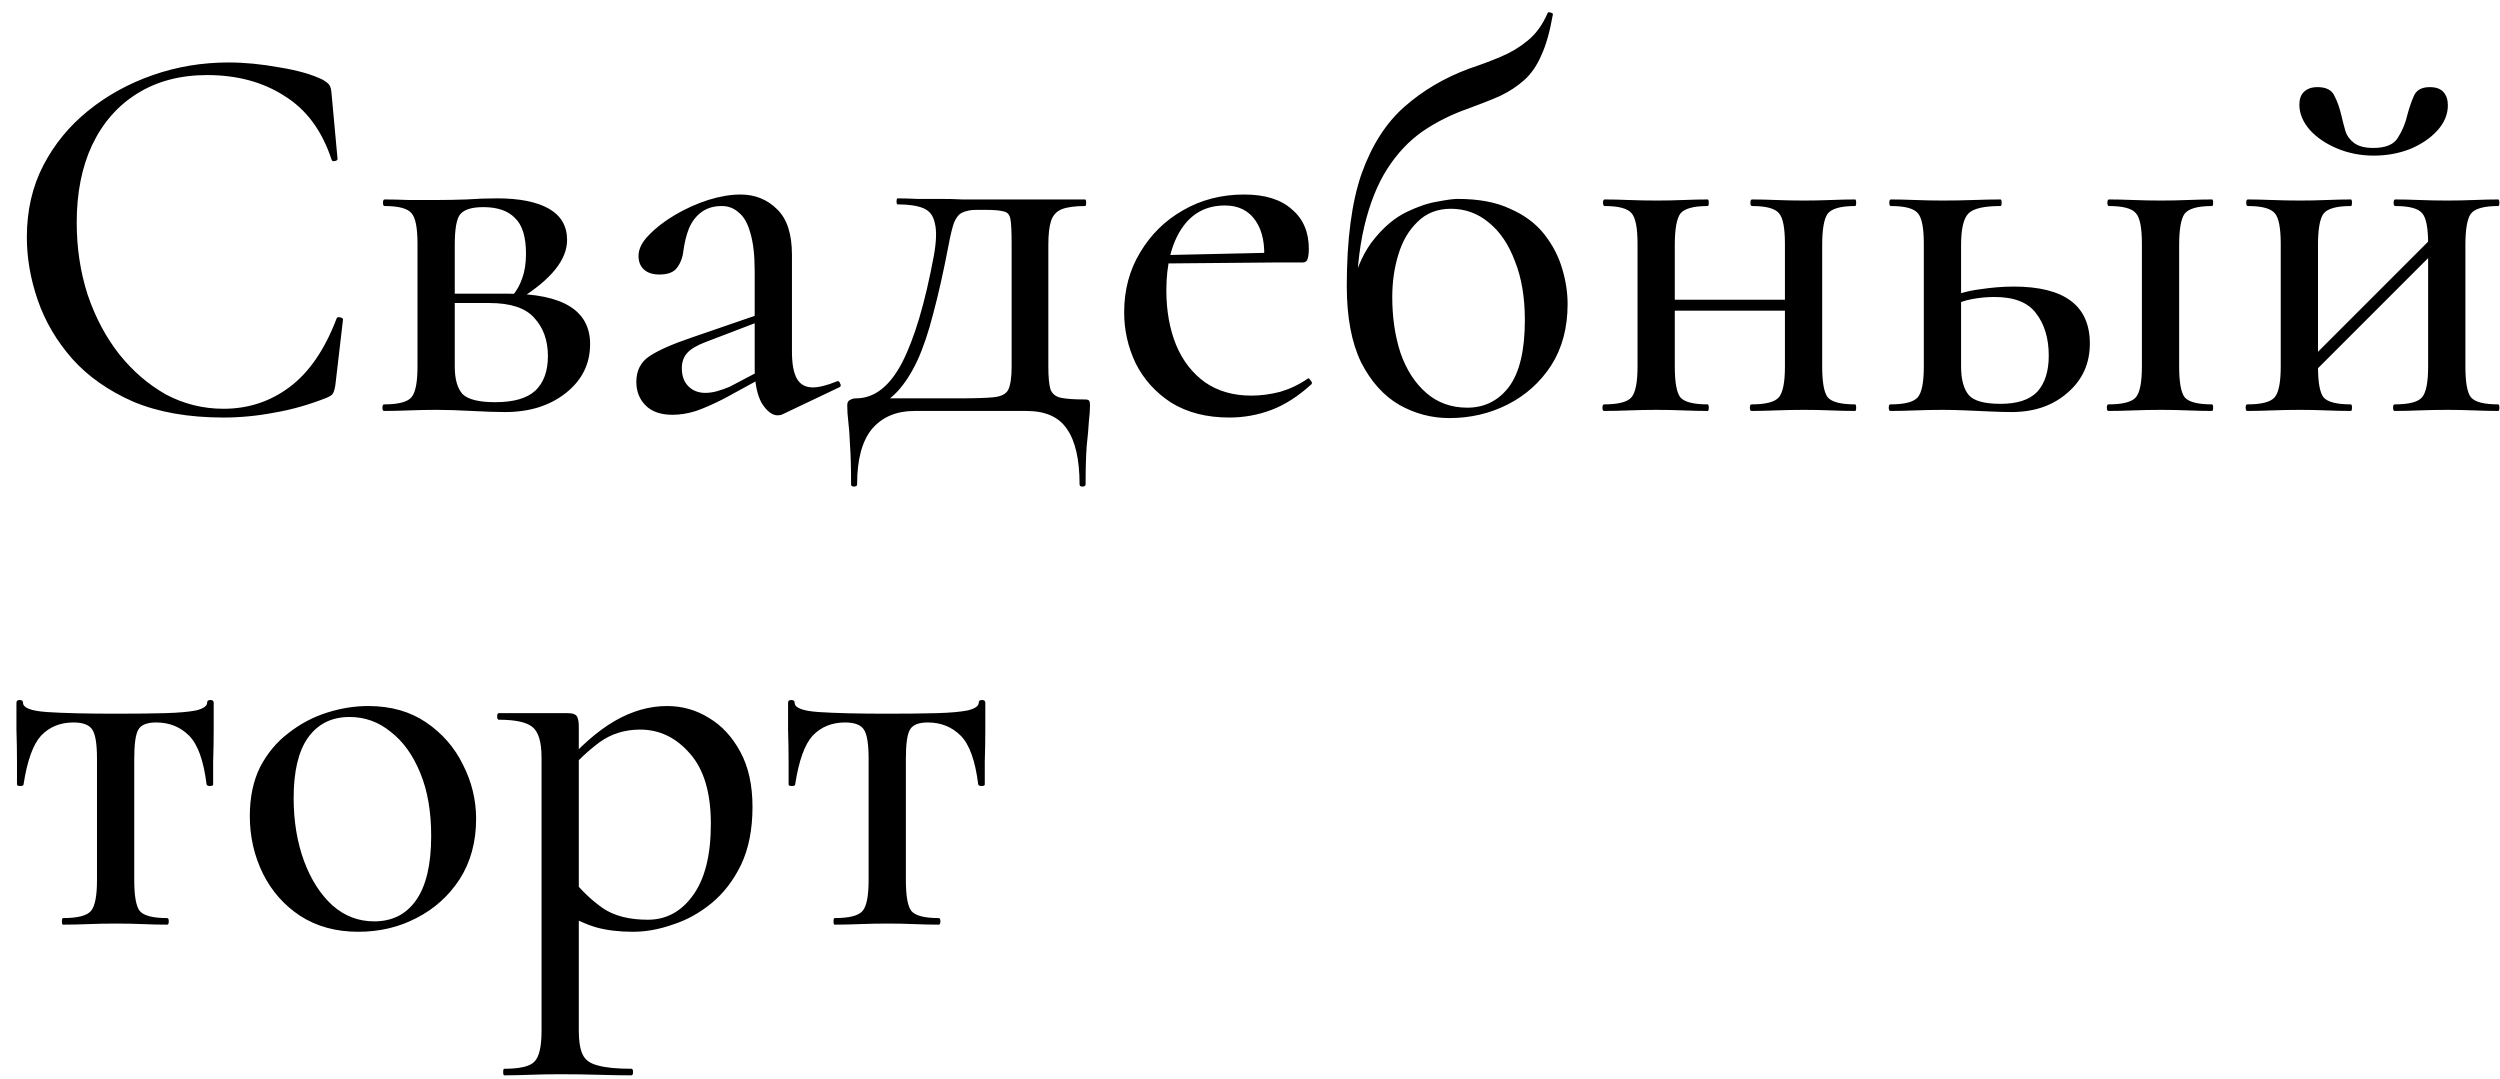 <?xml version="1.0" encoding="UTF-8"?> <svg xmlns="http://www.w3.org/2000/svg" width="146" height="63" viewBox="0 0 146 63" fill="none"><path d="M13.344 3.648C14.283 3.648 15.275 3.744 16.32 3.936C17.387 4.107 18.24 4.352 18.88 4.672C19.051 4.779 19.168 4.875 19.232 4.96C19.296 5.045 19.339 5.205 19.36 5.44L19.712 9.28C19.712 9.344 19.659 9.387 19.552 9.408C19.445 9.429 19.381 9.397 19.36 9.312C18.805 7.627 17.888 6.389 16.608 5.6C15.349 4.789 13.845 4.384 12.096 4.384C10.517 4.384 9.152 4.747 8 5.472C6.869 6.176 5.995 7.179 5.376 8.48C4.779 9.76 4.48 11.264 4.48 12.992C4.48 14.485 4.693 15.893 5.12 17.216C5.568 18.539 6.187 19.701 6.976 20.704C7.765 21.685 8.672 22.464 9.696 23.04C10.741 23.595 11.861 23.872 13.056 23.872C14.507 23.872 15.797 23.445 16.928 22.592C18.059 21.739 18.965 20.416 19.648 18.624C19.669 18.539 19.733 18.507 19.84 18.528C19.968 18.549 20.032 18.592 20.032 18.656L19.584 22.496C19.541 22.752 19.488 22.923 19.424 23.008C19.381 23.072 19.264 23.147 19.072 23.232C18.048 23.637 17.035 23.925 16.032 24.096C15.029 24.288 14.037 24.384 13.056 24.384C11.008 24.384 9.248 24.075 7.776 23.456C6.325 22.816 5.141 21.984 4.224 20.96C3.307 19.915 2.635 18.773 2.208 17.536C1.781 16.299 1.568 15.072 1.568 13.856C1.568 12.299 1.888 10.901 2.528 9.664C3.168 8.427 4.043 7.36 5.152 6.464C6.261 5.568 7.52 4.875 8.928 4.384C10.336 3.893 11.808 3.648 13.344 3.648ZM25.502 11.68C26.057 11.68 26.633 11.669 27.23 11.648C27.849 11.605 28.446 11.584 29.022 11.584C30.345 11.584 31.358 11.787 32.062 12.192C32.766 12.597 33.118 13.205 33.118 14.016C33.118 15.168 32.19 16.32 30.334 17.472L29.918 17.28C30.174 16.981 30.366 16.64 30.494 16.256C30.644 15.851 30.718 15.371 30.718 14.816C30.718 13.835 30.505 13.141 30.078 12.736C29.673 12.309 29.054 12.096 28.222 12.096C27.561 12.096 27.113 12.235 26.878 12.512C26.665 12.768 26.558 13.365 26.558 14.304V21.408C26.558 22.133 26.708 22.667 27.006 23.008C27.326 23.328 27.966 23.488 28.926 23.488C29.993 23.488 30.772 23.264 31.262 22.816C31.753 22.347 31.998 21.675 31.998 20.8C31.998 19.883 31.732 19.136 31.198 18.56C30.686 17.984 29.812 17.696 28.574 17.696H25.63L25.598 17.152H29.694C32.873 17.152 34.462 18.133 34.462 20.096C34.462 21.248 33.993 22.197 33.054 22.944C32.116 23.691 30.932 24.064 29.502 24.064C28.99 24.064 28.34 24.043 27.55 24C26.782 23.957 26.1 23.936 25.502 23.936C24.948 23.936 24.404 23.947 23.87 23.968C23.337 23.989 22.857 24 22.43 24C22.366 24 22.334 23.936 22.334 23.808C22.334 23.68 22.366 23.616 22.43 23.616C23.262 23.616 23.796 23.477 24.03 23.2C24.265 22.923 24.382 22.325 24.382 21.408V14.24C24.382 13.301 24.265 12.704 24.03 12.448C23.796 12.171 23.273 12.032 22.462 12.032C22.398 12.032 22.366 11.968 22.366 11.84C22.366 11.712 22.398 11.648 22.462 11.648C22.868 11.648 23.337 11.659 23.87 11.68C24.404 11.68 24.948 11.68 25.502 11.68ZM45.706 24.192C45.62 24.235 45.524 24.256 45.418 24.256C45.098 24.256 44.788 24.021 44.49 23.552C44.212 23.061 44.074 22.368 44.074 21.472V15.84C44.074 14.901 43.988 14.155 43.818 13.6C43.668 13.045 43.444 12.651 43.146 12.416C42.868 12.16 42.538 12.032 42.154 12.032C41.684 12.032 41.29 12.149 40.97 12.384C40.65 12.619 40.404 12.939 40.234 13.344C40.084 13.728 39.978 14.155 39.914 14.624C39.871 15.029 39.743 15.371 39.53 15.648C39.338 15.904 38.996 16.032 38.506 16.032C38.122 16.032 37.823 15.936 37.61 15.744C37.396 15.552 37.29 15.285 37.29 14.944C37.29 14.539 37.492 14.133 37.898 13.728C38.303 13.301 38.815 12.907 39.434 12.544C40.052 12.181 40.692 11.893 41.354 11.68C42.036 11.467 42.666 11.36 43.242 11.36C44.095 11.36 44.81 11.648 45.386 12.224C45.962 12.779 46.25 13.664 46.25 14.88V20.544C46.25 21.248 46.346 21.771 46.538 22.112C46.73 22.453 47.039 22.624 47.466 22.624C47.828 22.624 48.298 22.507 48.874 22.272C48.959 22.229 49.023 22.272 49.066 22.4C49.13 22.507 49.108 22.581 49.002 22.624L45.706 24.192ZM39.274 24.224C38.591 24.224 38.068 24.043 37.706 23.68C37.343 23.317 37.162 22.859 37.162 22.304C37.162 21.643 37.418 21.141 37.93 20.8C38.442 20.459 39.263 20.096 40.394 19.712L44.394 18.336L44.49 18.72L41.226 19.968C40.714 20.16 40.351 20.373 40.138 20.608C39.924 20.843 39.818 21.141 39.818 21.504C39.818 21.952 39.946 22.304 40.202 22.56C40.458 22.816 40.788 22.944 41.194 22.944C41.407 22.944 41.631 22.912 41.866 22.848C42.1 22.784 42.346 22.699 42.602 22.592L45.034 21.312L45.066 21.76L42.314 23.264C41.695 23.584 41.14 23.829 40.65 24C40.18 24.149 39.722 24.224 39.274 24.224ZM49.703 28.288C49.703 27.307 49.682 26.539 49.639 25.984C49.618 25.429 49.586 24.981 49.543 24.64C49.501 24.299 49.479 23.979 49.479 23.68C49.479 23.509 49.533 23.403 49.639 23.36C49.746 23.296 49.863 23.264 49.991 23.264C51.058 23.264 51.954 22.571 52.679 21.184C53.405 19.776 54.023 17.696 54.535 14.944C54.685 14.112 54.706 13.483 54.599 13.056C54.514 12.608 54.29 12.309 53.927 12.16C53.565 12.011 53.063 11.936 52.423 11.936C52.381 11.936 52.359 11.883 52.359 11.776C52.359 11.648 52.381 11.584 52.423 11.584C52.722 11.584 53.095 11.595 53.543 11.616C53.991 11.616 54.45 11.616 54.919 11.616C55.389 11.616 55.815 11.627 56.199 11.648C56.605 11.648 56.882 11.648 57.031 11.648H63.367C63.41 11.648 63.431 11.712 63.431 11.84C63.431 11.968 63.41 12.032 63.367 12.032C62.77 12.032 62.311 12.096 61.991 12.224C61.693 12.352 61.49 12.576 61.383 12.896C61.277 13.216 61.223 13.685 61.223 14.304V21.408C61.223 22.027 61.266 22.475 61.351 22.752C61.458 23.008 61.661 23.168 61.959 23.232C62.279 23.296 62.738 23.328 63.335 23.328C63.485 23.328 63.57 23.349 63.591 23.392C63.634 23.413 63.655 23.509 63.655 23.68C63.655 23.936 63.634 24.245 63.591 24.608C63.57 24.992 63.527 25.472 63.463 26.048C63.421 26.624 63.399 27.371 63.399 28.288C63.399 28.373 63.335 28.416 63.207 28.416C63.101 28.416 63.047 28.373 63.047 28.288C63.047 26.837 62.802 25.76 62.311 25.056C61.842 24.352 61.053 24 59.943 24H53.415C52.349 24 51.517 24.352 50.919 25.056C50.343 25.76 50.055 26.837 50.055 28.288C50.055 28.373 49.991 28.416 49.863 28.416C49.757 28.416 49.703 28.373 49.703 28.288ZM50.919 23.936L51.207 23.264H55.943C56.903 23.264 57.597 23.243 58.023 23.2C58.471 23.157 58.759 23.008 58.887 22.752C59.015 22.475 59.079 22.027 59.079 21.408V14.24C59.079 13.557 59.058 13.088 59.015 12.832C58.973 12.555 58.845 12.395 58.631 12.352C58.418 12.288 58.055 12.256 57.543 12.256H57.031C56.69 12.256 56.413 12.309 56.199 12.416C56.007 12.501 55.847 12.693 55.719 12.992C55.613 13.291 55.506 13.728 55.399 14.304C55.101 15.861 54.802 17.195 54.503 18.304C54.226 19.392 53.917 20.309 53.575 21.056C53.234 21.781 52.85 22.379 52.423 22.848C51.997 23.296 51.495 23.659 50.919 23.936ZM71.795 24.384C70.473 24.384 69.342 24.096 68.403 23.52C67.486 22.923 66.793 22.155 66.323 21.216C65.875 20.277 65.651 19.285 65.651 18.24C65.651 16.939 65.961 15.776 66.579 14.752C67.198 13.707 68.03 12.885 69.075 12.288C70.142 11.669 71.337 11.36 72.659 11.36C73.875 11.36 74.803 11.648 75.443 12.224C76.105 12.779 76.435 13.547 76.435 14.528C76.435 14.763 76.414 14.955 76.371 15.104C76.329 15.253 76.233 15.328 76.083 15.328H73.811C73.897 14.304 73.737 13.493 73.331 12.896C72.926 12.299 72.329 12 71.539 12C70.451 12 69.609 12.448 69.011 13.344C68.414 14.24 68.115 15.445 68.115 16.96C68.115 18.155 68.307 19.221 68.691 20.16C69.075 21.077 69.641 21.803 70.387 22.336C71.134 22.848 72.03 23.104 73.075 23.104C73.63 23.104 74.195 23.029 74.771 22.88C75.347 22.709 75.881 22.453 76.371 22.112C76.414 22.069 76.467 22.101 76.531 22.208C76.617 22.293 76.638 22.368 76.595 22.432C75.827 23.136 75.049 23.637 74.259 23.936C73.47 24.235 72.649 24.384 71.795 24.384ZM67.379 15.392L67.347 14.912L74.547 14.752V15.328L67.379 15.392ZM84.636 24.416C83.612 24.416 82.641 24.16 81.724 23.648C80.807 23.115 80.06 22.283 79.484 21.152C78.929 20 78.652 18.517 78.652 16.704C78.652 13.995 78.94 11.808 79.516 10.144C80.113 8.48 80.945 7.179 82.012 6.24C83.1 5.28 84.369 4.533 85.82 4C86.46 3.787 87.057 3.563 87.612 3.328C88.188 3.093 88.711 2.784 89.18 2.4C89.671 2.016 90.065 1.483 90.364 0.8C90.385 0.715 90.449 0.693 90.556 0.736C90.663 0.757 90.705 0.8 90.684 0.864C90.513 1.845 90.289 2.635 90.012 3.232C89.756 3.829 89.425 4.309 89.02 4.672C88.615 5.035 88.145 5.344 87.612 5.6C87.079 5.835 86.46 6.08 85.756 6.336C84.775 6.677 83.879 7.125 83.068 7.68C82.279 8.235 81.596 8.96 81.02 9.856C80.444 10.752 79.996 11.872 79.676 13.216C79.356 14.56 79.196 16.213 79.196 18.176L78.94 16.768C79.26 15.552 79.708 14.603 80.284 13.92C80.86 13.216 81.479 12.704 82.14 12.384C82.801 12.064 83.399 11.861 83.932 11.776C84.487 11.669 84.881 11.616 85.116 11.616C86.353 11.616 87.377 11.808 88.188 12.192C89.02 12.555 89.681 13.045 90.172 13.664C90.663 14.283 91.015 14.955 91.228 15.68C91.441 16.384 91.548 17.077 91.548 17.76C91.548 19.147 91.228 20.341 90.588 21.344C89.948 22.325 89.105 23.083 88.06 23.616C87.015 24.149 85.873 24.416 84.636 24.416ZM85.692 23.808C86.695 23.808 87.505 23.403 88.124 22.592C88.743 21.76 89.052 20.459 89.052 18.688C89.052 17.365 88.86 16.224 88.476 15.264C88.113 14.283 87.601 13.525 86.94 12.992C86.3 12.459 85.564 12.192 84.732 12.192C83.943 12.192 83.292 12.448 82.78 12.96C82.268 13.451 81.895 14.091 81.66 14.88C81.425 15.648 81.308 16.469 81.308 17.344C81.308 18.539 81.468 19.627 81.788 20.608C82.129 21.589 82.631 22.368 83.292 22.944C83.953 23.52 84.753 23.808 85.692 23.808ZM96.656 18.144V17.504H105.264V18.144H96.656ZM95.632 21.408V14.24C95.632 13.301 95.515 12.704 95.28 12.448C95.046 12.171 94.523 12.032 93.712 12.032C93.648 12.032 93.616 11.968 93.616 11.84C93.616 11.712 93.648 11.648 93.712 11.648C94.118 11.648 94.587 11.659 95.12 11.68C95.654 11.701 96.198 11.712 96.752 11.712C97.286 11.712 97.808 11.701 98.32 11.68C98.854 11.659 99.323 11.648 99.728 11.648C99.771 11.648 99.792 11.712 99.792 11.84C99.792 11.968 99.771 12.032 99.728 12.032C98.896 12.032 98.363 12.181 98.128 12.48C97.915 12.779 97.808 13.387 97.808 14.304V21.408C97.808 22.325 97.915 22.923 98.128 23.2C98.363 23.477 98.896 23.616 99.728 23.616C99.771 23.616 99.792 23.68 99.792 23.808C99.792 23.936 99.771 24 99.728 24C99.302 24 98.832 23.989 98.32 23.968C97.808 23.947 97.286 23.936 96.752 23.936C96.198 23.936 95.654 23.947 95.12 23.968C94.587 23.989 94.107 24 93.68 24C93.616 24 93.584 23.936 93.584 23.808C93.584 23.68 93.616 23.616 93.68 23.616C94.512 23.616 95.046 23.477 95.28 23.2C95.515 22.923 95.632 22.325 95.632 21.408ZM104.24 21.408V14.24C104.24 13.301 104.123 12.704 103.888 12.448C103.654 12.171 103.131 12.032 102.32 12.032C102.256 12.032 102.224 11.968 102.224 11.84C102.224 11.712 102.256 11.648 102.32 11.648C102.726 11.648 103.195 11.659 103.728 11.68C104.262 11.701 104.806 11.712 105.36 11.712C105.894 11.712 106.416 11.701 106.928 11.68C107.462 11.659 107.931 11.648 108.336 11.648C108.379 11.648 108.4 11.712 108.4 11.84C108.4 11.968 108.379 12.032 108.336 12.032C107.504 12.032 106.971 12.181 106.736 12.48C106.523 12.779 106.416 13.387 106.416 14.304V21.408C106.416 22.325 106.523 22.923 106.736 23.2C106.971 23.477 107.504 23.616 108.336 23.616C108.379 23.616 108.4 23.68 108.4 23.808C108.4 23.936 108.379 24 108.336 24C107.91 24 107.44 23.989 106.928 23.968C106.416 23.947 105.894 23.936 105.36 23.936C104.806 23.936 104.251 23.947 103.696 23.968C103.163 23.989 102.694 24 102.288 24C102.224 24 102.192 23.936 102.192 23.808C102.192 23.68 102.224 23.616 102.288 23.616C103.12 23.616 103.654 23.477 103.888 23.2C104.123 22.923 104.24 22.325 104.24 21.408ZM123.135 24C123.071 24 123.039 23.936 123.039 23.808C123.039 23.68 123.071 23.616 123.135 23.616C123.967 23.616 124.5 23.477 124.735 23.2C124.97 22.923 125.087 22.325 125.087 21.408V14.24C125.087 13.301 124.97 12.704 124.735 12.448C124.5 12.171 123.978 12.032 123.167 12.032C123.103 12.032 123.071 11.968 123.071 11.84C123.071 11.712 123.103 11.648 123.167 11.648C123.572 11.648 124.042 11.659 124.575 11.68C125.108 11.701 125.652 11.712 126.207 11.712C126.74 11.712 127.263 11.701 127.775 11.68C128.308 11.659 128.778 11.648 129.183 11.648C129.226 11.648 129.247 11.712 129.247 11.84C129.247 11.968 129.226 12.032 129.183 12.032C128.351 12.032 127.818 12.181 127.583 12.48C127.37 12.779 127.263 13.387 127.263 14.304V21.408C127.263 22.325 127.37 22.923 127.583 23.2C127.818 23.477 128.351 23.616 129.183 23.616C129.226 23.616 129.247 23.68 129.247 23.808C129.247 23.936 129.226 24 129.183 24C128.756 24 128.287 23.989 127.775 23.968C127.263 23.947 126.74 23.936 126.207 23.936C125.652 23.936 125.108 23.947 124.575 23.968C124.042 23.989 123.562 24 123.135 24ZM114.527 14.304V21.408C114.527 22.155 114.676 22.709 114.975 23.072C115.274 23.413 115.892 23.584 116.831 23.584C117.812 23.584 118.527 23.349 118.975 22.88C119.423 22.389 119.647 21.685 119.647 20.768C119.647 19.765 119.402 18.944 118.911 18.304C118.442 17.664 117.631 17.344 116.479 17.344C116.031 17.344 115.583 17.387 115.135 17.472C114.708 17.557 114.25 17.717 113.759 17.952L113.567 17.472C114.25 17.173 114.932 16.981 115.615 16.896C116.319 16.789 116.98 16.736 117.599 16.736C120.564 16.736 122.047 17.845 122.047 20.064C122.047 21.237 121.61 22.197 120.735 22.944C119.882 23.691 118.794 24.064 117.471 24.064C117.13 24.064 116.724 24.053 116.255 24.032C115.786 24.011 115.306 23.989 114.815 23.968C114.324 23.947 113.876 23.936 113.471 23.936C112.916 23.936 112.372 23.947 111.839 23.968C111.306 23.989 110.826 24 110.399 24C110.335 24 110.303 23.936 110.303 23.808C110.303 23.68 110.335 23.616 110.399 23.616C111.231 23.616 111.764 23.477 111.999 23.2C112.234 22.923 112.351 22.325 112.351 21.408V14.24C112.351 13.301 112.234 12.704 111.999 12.448C111.764 12.171 111.242 12.032 110.431 12.032C110.367 12.032 110.335 11.968 110.335 11.84C110.335 11.712 110.367 11.648 110.431 11.648C110.836 11.648 111.306 11.659 111.839 11.68C112.372 11.701 112.916 11.712 113.471 11.712C114.09 11.712 114.687 11.701 115.263 11.68C115.839 11.659 116.362 11.648 116.831 11.648C116.874 11.648 116.895 11.712 116.895 11.84C116.895 11.968 116.874 12.032 116.831 12.032C115.85 12.032 115.22 12.181 114.943 12.48C114.666 12.779 114.527 13.387 114.527 14.304ZM134.283 22.592L133.803 22.112L142.507 13.408L142.987 13.888L134.283 22.592ZM133.195 21.408V14.24C133.195 13.301 133.077 12.704 132.843 12.448C132.608 12.171 132.085 12.032 131.275 12.032C131.211 12.032 131.179 11.968 131.179 11.84C131.179 11.712 131.211 11.648 131.275 11.648C131.68 11.648 132.149 11.659 132.683 11.68C133.216 11.701 133.76 11.712 134.315 11.712C134.848 11.712 135.371 11.701 135.883 11.68C136.416 11.659 136.885 11.648 137.291 11.648C137.333 11.648 137.355 11.712 137.355 11.84C137.355 11.968 137.333 12.032 137.291 12.032C136.459 12.032 135.925 12.181 135.691 12.48C135.477 12.779 135.371 13.387 135.371 14.304V21.408C135.371 22.325 135.477 22.923 135.691 23.2C135.925 23.477 136.459 23.616 137.291 23.616C137.333 23.616 137.355 23.68 137.355 23.808C137.355 23.936 137.333 24 137.291 24C136.864 24 136.395 23.989 135.883 23.968C135.371 23.947 134.848 23.936 134.315 23.936C133.76 23.936 133.216 23.947 132.683 23.968C132.149 23.989 131.669 24 131.243 24C131.179 24 131.147 23.936 131.147 23.808C131.147 23.68 131.179 23.616 131.243 23.616C132.075 23.616 132.608 23.477 132.843 23.2C133.077 22.923 133.195 22.325 133.195 21.408ZM141.803 21.408V14.24C141.803 13.301 141.685 12.704 141.451 12.448C141.216 12.171 140.693 12.032 139.883 12.032C139.819 12.032 139.787 11.968 139.787 11.84C139.787 11.712 139.819 11.648 139.883 11.648C140.288 11.648 140.757 11.659 141.291 11.68C141.824 11.701 142.368 11.712 142.923 11.712C143.456 11.712 143.979 11.701 144.491 11.68C145.024 11.659 145.493 11.648 145.899 11.648C145.941 11.648 145.963 11.712 145.963 11.84C145.963 11.968 145.941 12.032 145.899 12.032C145.067 12.032 144.533 12.181 144.299 12.48C144.085 12.779 143.979 13.387 143.979 14.304V21.408C143.979 22.325 144.085 22.923 144.299 23.2C144.533 23.477 145.067 23.616 145.899 23.616C145.941 23.616 145.963 23.68 145.963 23.808C145.963 23.936 145.941 24 145.899 24C145.472 24 145.003 23.989 144.491 23.968C143.979 23.947 143.456 23.936 142.923 23.936C142.368 23.936 141.813 23.947 141.259 23.968C140.725 23.989 140.256 24 139.851 24C139.787 24 139.755 23.936 139.755 23.808C139.755 23.68 139.787 23.616 139.851 23.616C140.683 23.616 141.216 23.477 141.451 23.2C141.685 22.923 141.803 22.325 141.803 21.408ZM138.603 8.64C139.328 8.64 139.808 8.437 140.043 8.032C140.299 7.627 140.48 7.189 140.587 6.72C140.693 6.315 140.821 5.941 140.971 5.6C141.12 5.259 141.429 5.088 141.899 5.088C142.261 5.088 142.528 5.184 142.699 5.376C142.869 5.568 142.955 5.824 142.955 6.144C142.955 6.677 142.752 7.168 142.347 7.616C141.941 8.064 141.408 8.427 140.747 8.704C140.085 8.96 139.381 9.088 138.635 9.088C137.867 9.088 137.152 8.949 136.491 8.672C135.829 8.395 135.296 8.032 134.891 7.584C134.485 7.115 134.283 6.624 134.283 6.112C134.283 5.792 134.368 5.547 134.539 5.376C134.731 5.184 134.997 5.088 135.339 5.088C135.851 5.088 136.181 5.259 136.331 5.6C136.501 5.92 136.64 6.315 136.747 6.784C136.811 7.061 136.885 7.349 136.971 7.648C137.056 7.925 137.227 8.16 137.483 8.352C137.739 8.544 138.112 8.64 138.603 8.64ZM3.68 54C3.637 54 3.616 53.936 3.616 53.808C3.616 53.68 3.637 53.616 3.68 53.616C4.533 53.616 5.077 53.477 5.312 53.2C5.547 52.923 5.664 52.325 5.664 51.408V44.304C5.664 43.472 5.579 42.917 5.408 42.64C5.237 42.341 4.864 42.192 4.288 42.192C3.52 42.192 2.891 42.448 2.4 42.96C1.931 43.472 1.589 44.421 1.376 45.808C1.376 45.872 1.312 45.904 1.184 45.904C1.056 45.904 0.992 45.872 0.992 45.808C0.992 45.509 0.992 45.061 0.992 44.464C0.992 43.867 0.981 43.248 0.96 42.608C0.96 41.968 0.96 41.445 0.96 41.04C0.96 40.933 1.024 40.88 1.152 40.88C1.28 40.88 1.344 40.933 1.344 41.04C1.344 41.339 1.813 41.52 2.752 41.584C3.712 41.648 5.056 41.68 6.784 41.68C7.893 41.68 8.843 41.669 9.632 41.648C10.421 41.627 11.029 41.573 11.456 41.488C11.883 41.381 12.096 41.232 12.096 41.04C12.096 40.933 12.16 40.88 12.288 40.88C12.416 40.88 12.48 40.933 12.48 41.04C12.48 41.445 12.48 41.968 12.48 42.608C12.48 43.248 12.469 43.867 12.448 44.464C12.448 45.061 12.448 45.509 12.448 45.808C12.448 45.872 12.384 45.904 12.256 45.904C12.149 45.904 12.085 45.872 12.064 45.808C11.893 44.421 11.552 43.472 11.04 42.96C10.528 42.448 9.888 42.192 9.12 42.192C8.565 42.192 8.213 42.341 8.064 42.64C7.915 42.917 7.84 43.472 7.84 44.304V51.408C7.84 52.325 7.947 52.923 8.16 53.2C8.395 53.477 8.928 53.616 9.76 53.616C9.824 53.616 9.856 53.68 9.856 53.808C9.856 53.936 9.824 54 9.76 54C9.333 54 8.864 53.989 8.352 53.968C7.84 53.947 7.317 53.936 6.784 53.936C6.229 53.936 5.685 53.947 5.152 53.968C4.619 53.989 4.128 54 3.68 54ZM20.925 54.416C19.623 54.416 18.493 54.107 17.533 53.488C16.594 52.869 15.869 52.048 15.357 51.024C14.845 49.979 14.589 48.859 14.589 47.664C14.589 46.555 14.791 45.595 15.197 44.784C15.623 43.973 16.178 43.312 16.861 42.8C17.543 42.267 18.29 41.872 19.101 41.616C19.911 41.36 20.711 41.232 21.501 41.232C22.823 41.232 23.954 41.552 24.893 42.192C25.831 42.832 26.546 43.653 27.037 44.656C27.549 45.659 27.805 46.715 27.805 47.824C27.805 49.168 27.485 50.341 26.845 51.344C26.205 52.325 25.362 53.083 24.317 53.616C23.293 54.149 22.162 54.416 20.925 54.416ZM21.853 53.808C22.898 53.808 23.709 53.403 24.285 52.592C24.882 51.76 25.181 50.501 25.181 48.816C25.181 47.387 24.967 46.16 24.541 45.136C24.114 44.091 23.538 43.291 22.813 42.736C22.109 42.16 21.309 41.872 20.413 41.872C19.367 41.872 18.557 42.277 17.981 43.088C17.426 43.877 17.149 45.051 17.149 46.608C17.149 47.952 17.351 49.179 17.757 50.288C18.162 51.376 18.717 52.24 19.421 52.88C20.125 53.499 20.935 53.808 21.853 53.808ZM29.45 62.8C29.408 62.8 29.386 62.736 29.386 62.608C29.386 62.48 29.408 62.416 29.45 62.416C30.368 62.416 30.954 62.277 31.21 62C31.488 61.723 31.626 61.125 31.626 60.208V44.24C31.626 43.323 31.445 42.725 31.082 42.448C30.741 42.171 30.09 42.032 29.13 42.032C29.066 42.032 29.034 41.968 29.034 41.84C29.034 41.712 29.066 41.648 29.13 41.648C29.6 41.648 30.08 41.648 30.57 41.648C31.082 41.648 31.562 41.648 32.01 41.648C32.458 41.648 32.842 41.648 33.162 41.648C33.418 41.648 33.589 41.701 33.674 41.808C33.76 41.915 33.802 42.128 33.802 42.448V60.208C33.802 60.805 33.877 61.264 34.026 61.584C34.176 61.904 34.474 62.117 34.922 62.224C35.37 62.352 36.021 62.416 36.874 62.416C36.938 62.416 36.97 62.48 36.97 62.608C36.97 62.736 36.938 62.8 36.874 62.8C36.298 62.8 35.658 62.789 34.954 62.768C34.25 62.747 33.504 62.736 32.714 62.736C32.117 62.736 31.53 62.747 30.954 62.768C30.378 62.789 29.877 62.8 29.45 62.8ZM36.97 54.416C36.16 54.416 35.445 54.331 34.826 54.16C34.229 53.989 33.536 53.669 32.746 53.2L33.45 51.376C33.984 52.037 34.57 52.592 35.21 53.04C35.872 53.488 36.746 53.712 37.834 53.712C38.901 53.712 39.776 53.243 40.458 52.304C41.162 51.344 41.514 49.947 41.514 48.112C41.514 46.299 41.109 44.933 40.298 44.016C39.488 43.077 38.517 42.608 37.386 42.608C36.49 42.608 35.701 42.853 35.018 43.344C34.357 43.835 33.717 44.432 33.098 45.136L32.778 44.848C33.866 43.589 34.912 42.672 35.914 42.096C36.917 41.52 37.93 41.232 38.954 41.232C39.85 41.232 40.672 41.467 41.418 41.936C42.165 42.384 42.773 43.045 43.242 43.92C43.712 44.795 43.946 45.861 43.946 47.12C43.946 48.443 43.722 49.573 43.274 50.512C42.826 51.429 42.25 52.176 41.546 52.752C40.842 53.328 40.085 53.744 39.274 54C38.485 54.277 37.717 54.416 36.97 54.416ZM48.742 54C48.7 54 48.678 53.936 48.678 53.808C48.678 53.68 48.7 53.616 48.742 53.616C49.596 53.616 50.14 53.477 50.374 53.2C50.609 52.923 50.727 52.325 50.727 51.408V44.304C50.727 43.472 50.641 42.917 50.471 42.64C50.3 42.341 49.926 42.192 49.35 42.192C48.583 42.192 47.953 42.448 47.462 42.96C46.993 43.472 46.652 44.421 46.438 45.808C46.438 45.872 46.374 45.904 46.246 45.904C46.118 45.904 46.054 45.872 46.054 45.808C46.054 45.509 46.054 45.061 46.054 44.464C46.054 43.867 46.044 43.248 46.023 42.608C46.023 41.968 46.023 41.445 46.023 41.04C46.023 40.933 46.087 40.88 46.215 40.88C46.343 40.88 46.407 40.933 46.407 41.04C46.407 41.339 46.876 41.52 47.815 41.584C48.775 41.648 50.118 41.68 51.846 41.68C52.956 41.68 53.905 41.669 54.694 41.648C55.484 41.627 56.092 41.573 56.519 41.488C56.945 41.381 57.158 41.232 57.158 41.04C57.158 40.933 57.222 40.88 57.35 40.88C57.478 40.88 57.542 40.933 57.542 41.04C57.542 41.445 57.542 41.968 57.542 42.608C57.542 43.248 57.532 43.867 57.511 44.464C57.511 45.061 57.511 45.509 57.511 45.808C57.511 45.872 57.447 45.904 57.319 45.904C57.212 45.904 57.148 45.872 57.127 45.808C56.956 44.421 56.614 43.472 56.102 42.96C55.59 42.448 54.95 42.192 54.182 42.192C53.628 42.192 53.276 42.341 53.127 42.64C52.977 42.917 52.903 43.472 52.903 44.304V51.408C52.903 52.325 53.009 52.923 53.222 53.2C53.457 53.477 53.99 53.616 54.822 53.616C54.886 53.616 54.919 53.68 54.919 53.808C54.919 53.936 54.886 54 54.822 54C54.396 54 53.926 53.989 53.414 53.968C52.903 53.947 52.38 53.936 51.846 53.936C51.292 53.936 50.748 53.947 50.215 53.968C49.681 53.989 49.191 54 48.742 54Z" fill="black"></path></svg> 